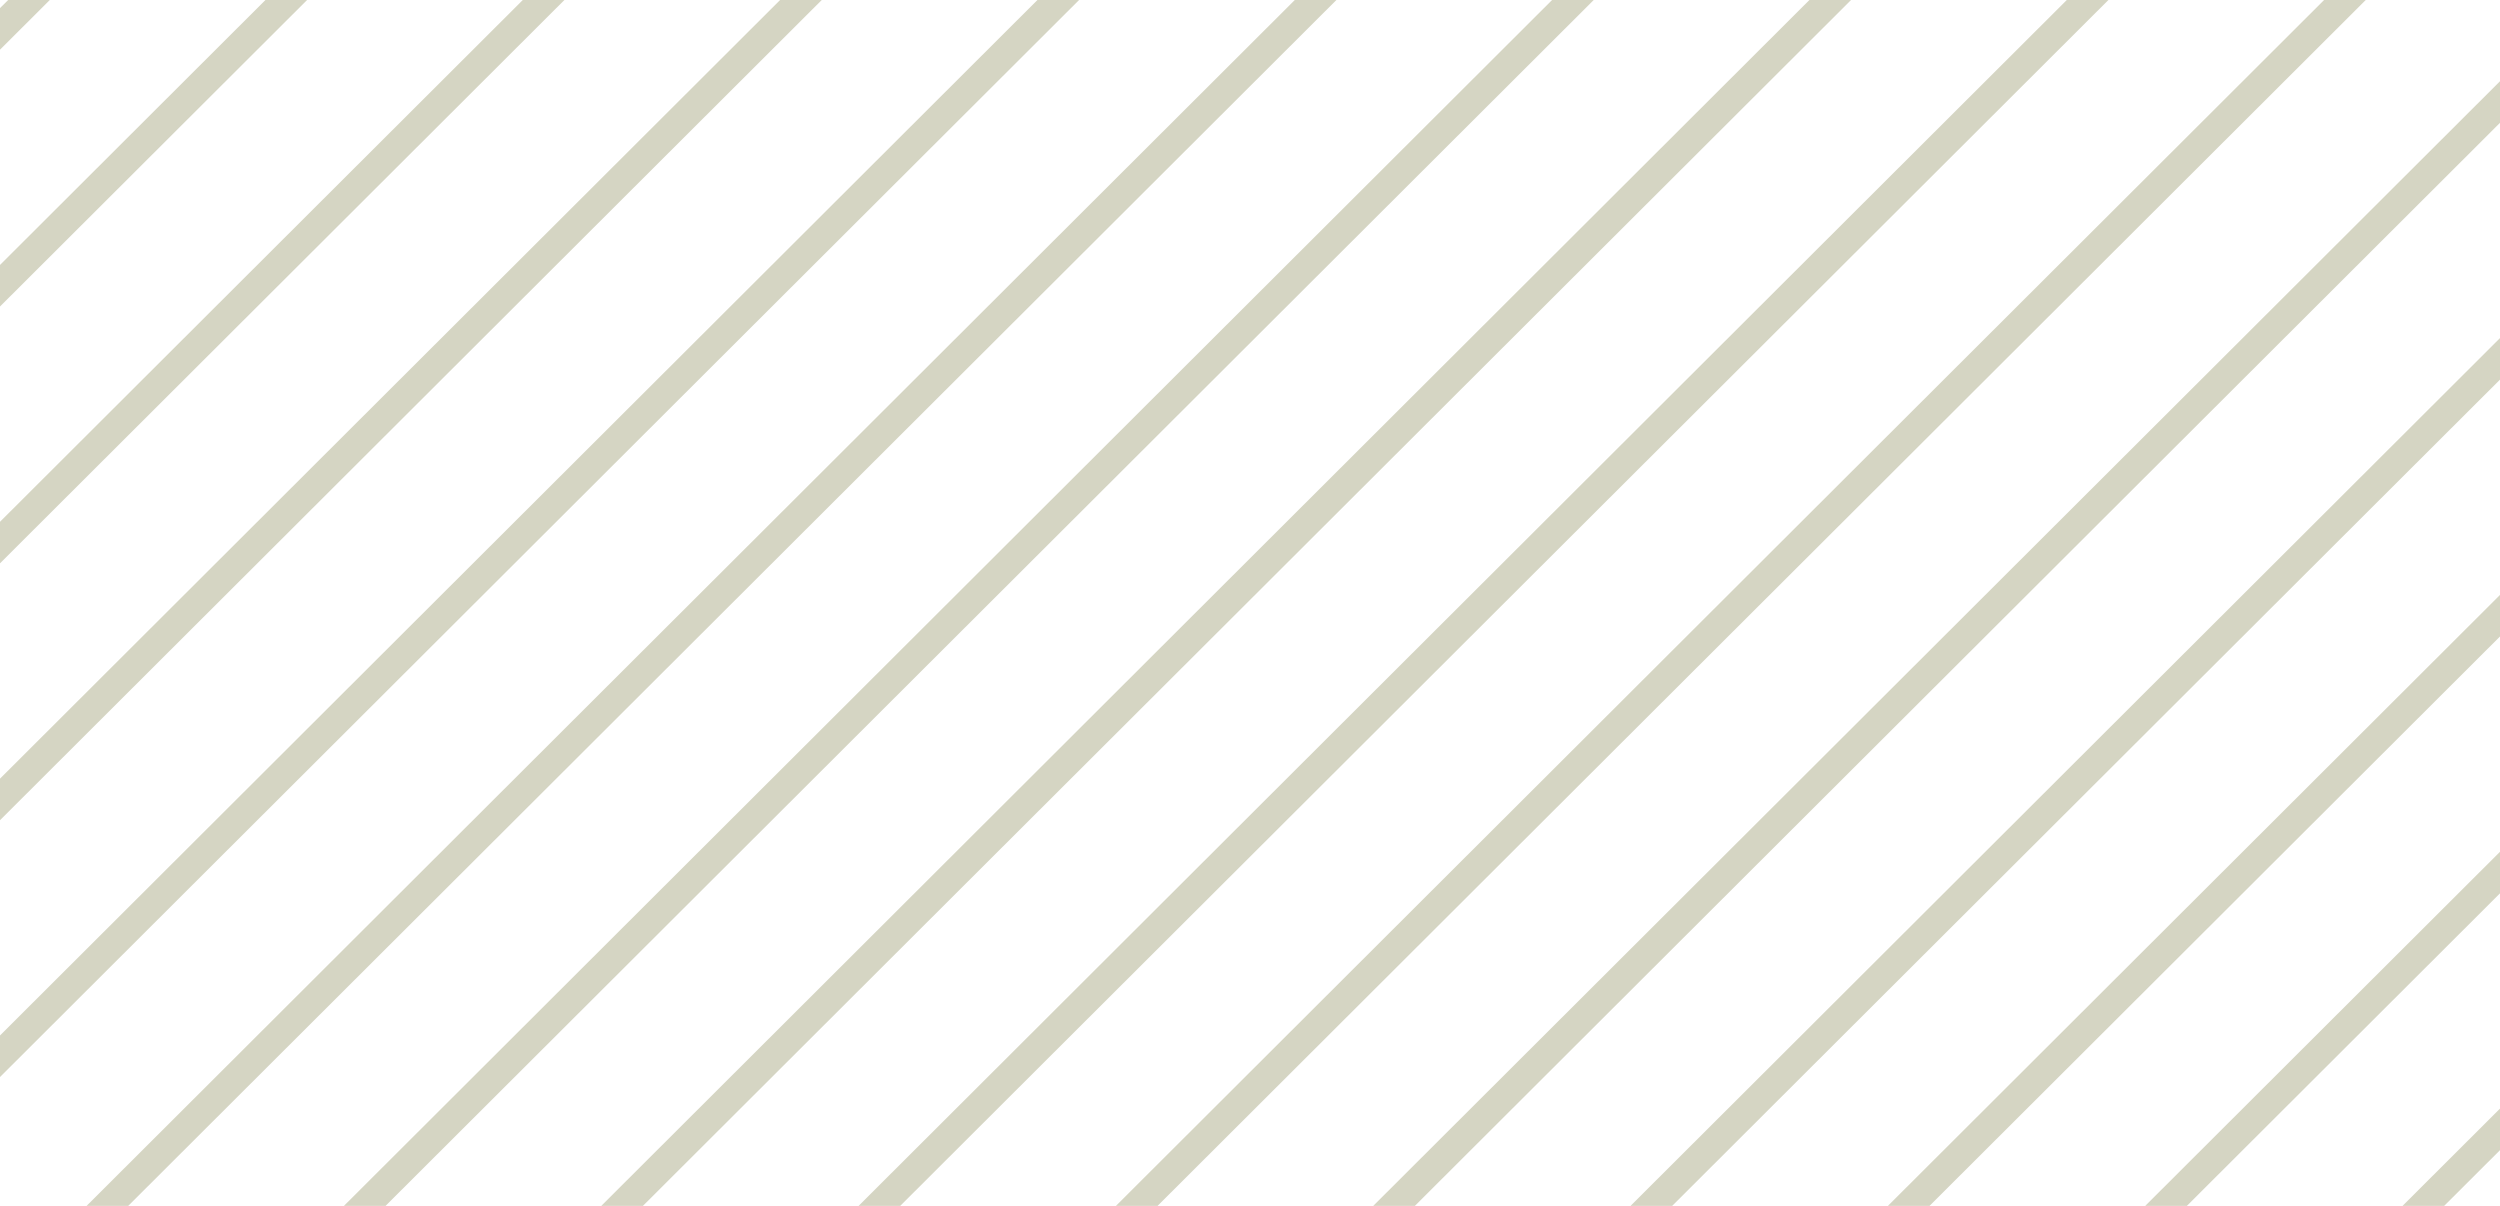 <svg width="170" height="82" viewBox="0 0 170 82" fill="none" xmlns="http://www.w3.org/2000/svg">
<path d="M-79.918 81.733L22.322 -20.314" stroke="#D5D5C3" stroke-width="2" stroke-linecap="round" stroke-linejoin="round"/>
<path d="M-63.929 83.238L38.311 -18.809" stroke="#D5D5C3" stroke-width="2" stroke-linecap="round" stroke-linejoin="round"/>
<path d="M-47.94 84.742L54.3 -17.302" stroke="#D5D5C3" stroke-width="2" stroke-linecap="round" stroke-linejoin="round"/>
<path d="M-31.947 86.249L70.29 -15.797" stroke="#D5D5C3" stroke-width="2" stroke-linecap="round" stroke-linejoin="round"/>
<path d="M-15.958 87.753L86.282 -14.293" stroke="#D5D5C3" stroke-width="2" stroke-linecap="round" stroke-linejoin="round"/>
<path d="M0.031 89.258L102.271 -12.785" stroke="#D5D5C3" stroke-width="2" stroke-linecap="round" stroke-linejoin="round"/>
<path d="M16.02 90.765L118.26 -11.281" stroke="#D5D5C3" stroke-width="2" stroke-linecap="round" stroke-linejoin="round"/>
<path d="M32.013 92.27L134.25 -9.776" stroke="#D5D5C3" stroke-width="2" stroke-linecap="round" stroke-linejoin="round"/>
<path d="M48.003 93.774L150.243 -8.27" stroke="#D5D5C3" stroke-width="2" stroke-linecap="round" stroke-linejoin="round"/>
<path d="M63.992 95.281L166.232 -6.765" stroke="#D5D5C3" stroke-width="2" stroke-linecap="round" stroke-linejoin="round"/>
<path d="M79.981 96.786L182.221 -5.26" stroke="#D5D5C3" stroke-width="2" stroke-linecap="round" stroke-linejoin="round"/>
<path d="M95.971 98.29L198.211 -3.756" stroke="#D5D5C3" stroke-width="2" stroke-linecap="round" stroke-linejoin="round"/>
<path d="M111.963 99.795L214.2 -2.248" stroke="#D5D5C3" stroke-width="2" stroke-linecap="round" stroke-linejoin="round"/>
<path d="M127.952 101.302L230.192 -0.744" stroke="#D5D5C3" stroke-width="2" stroke-linecap="round" stroke-linejoin="round"/>
<path d="M143.941 102.807L246.181 0.761" stroke="#D5D5C3" stroke-width="2" stroke-linecap="round" stroke-linejoin="round"/>
</svg>

